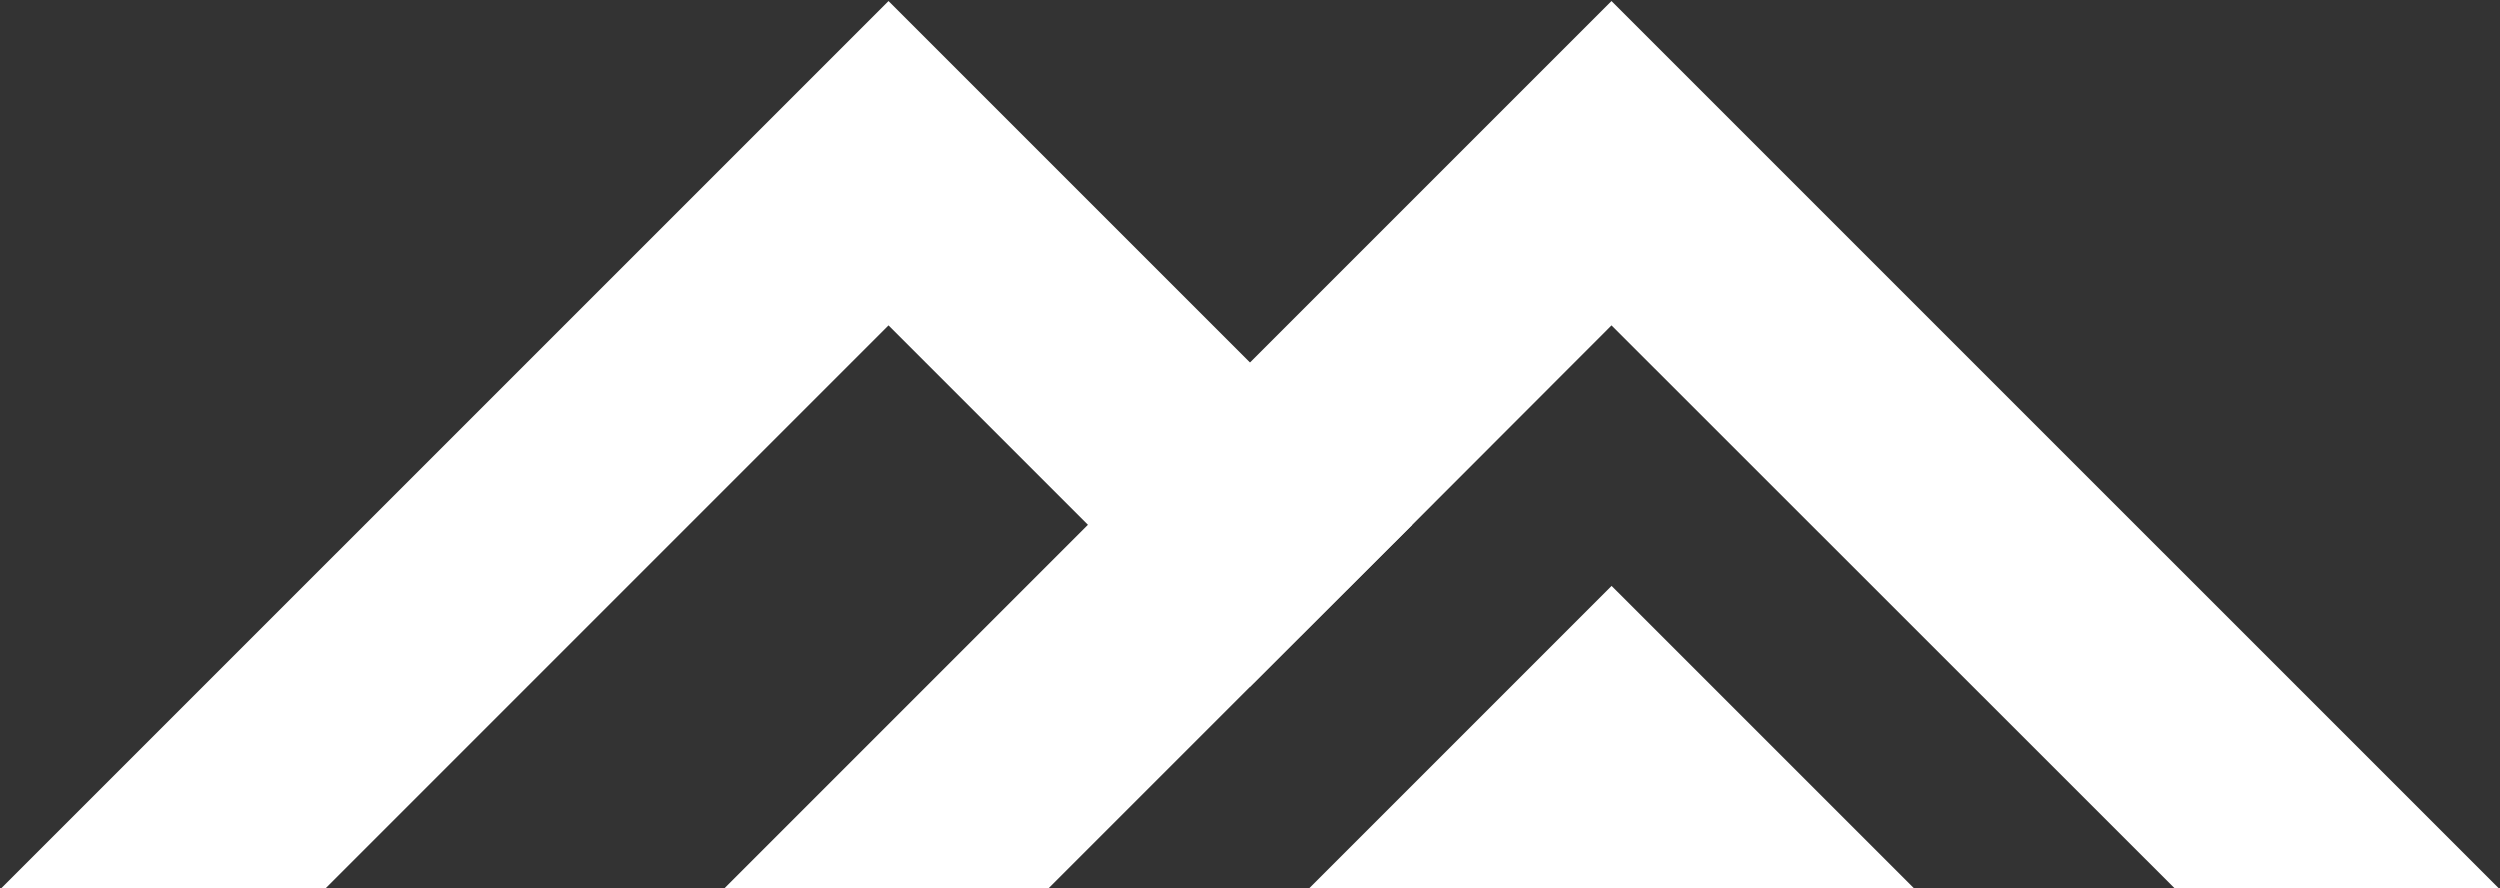 <?xml version="1.0" encoding="UTF-8" standalone="no"?><svg xmlns="http://www.w3.org/2000/svg" xmlns:xlink="http://www.w3.org/1999/xlink" fill="#000000" height="30.7" preserveAspectRatio="xMidYMid meet" version="1" viewBox="6.8 34.6 86.4 30.7" width="86.4" zoomAndPan="magnify"><rect x="6.8" y="34.6" width="86.4" height="30.7" fill="#333333" stroke="none"/><g><g id="change1_1"><path d="M55.609 52.737L50 58.338 44.399 52.737 37.507 45.845 17.988 65.364 6.778 65.364 37.507 34.636 50 47.128z" fill="#ffffff"/></g><g fill="#ffffff" id="change2_1"><path d="M51.981 65.364L73.012 65.364 62.496 54.849z" fill="inherit"/><path d="M93.222 65.364L82.02 65.364 62.493 45.845 55.609 52.737 50 58.338 42.973 65.364 31.772 65.364 44.399 52.737 50 47.128 62.493 34.636z" fill="inherit"/></g></g></svg>